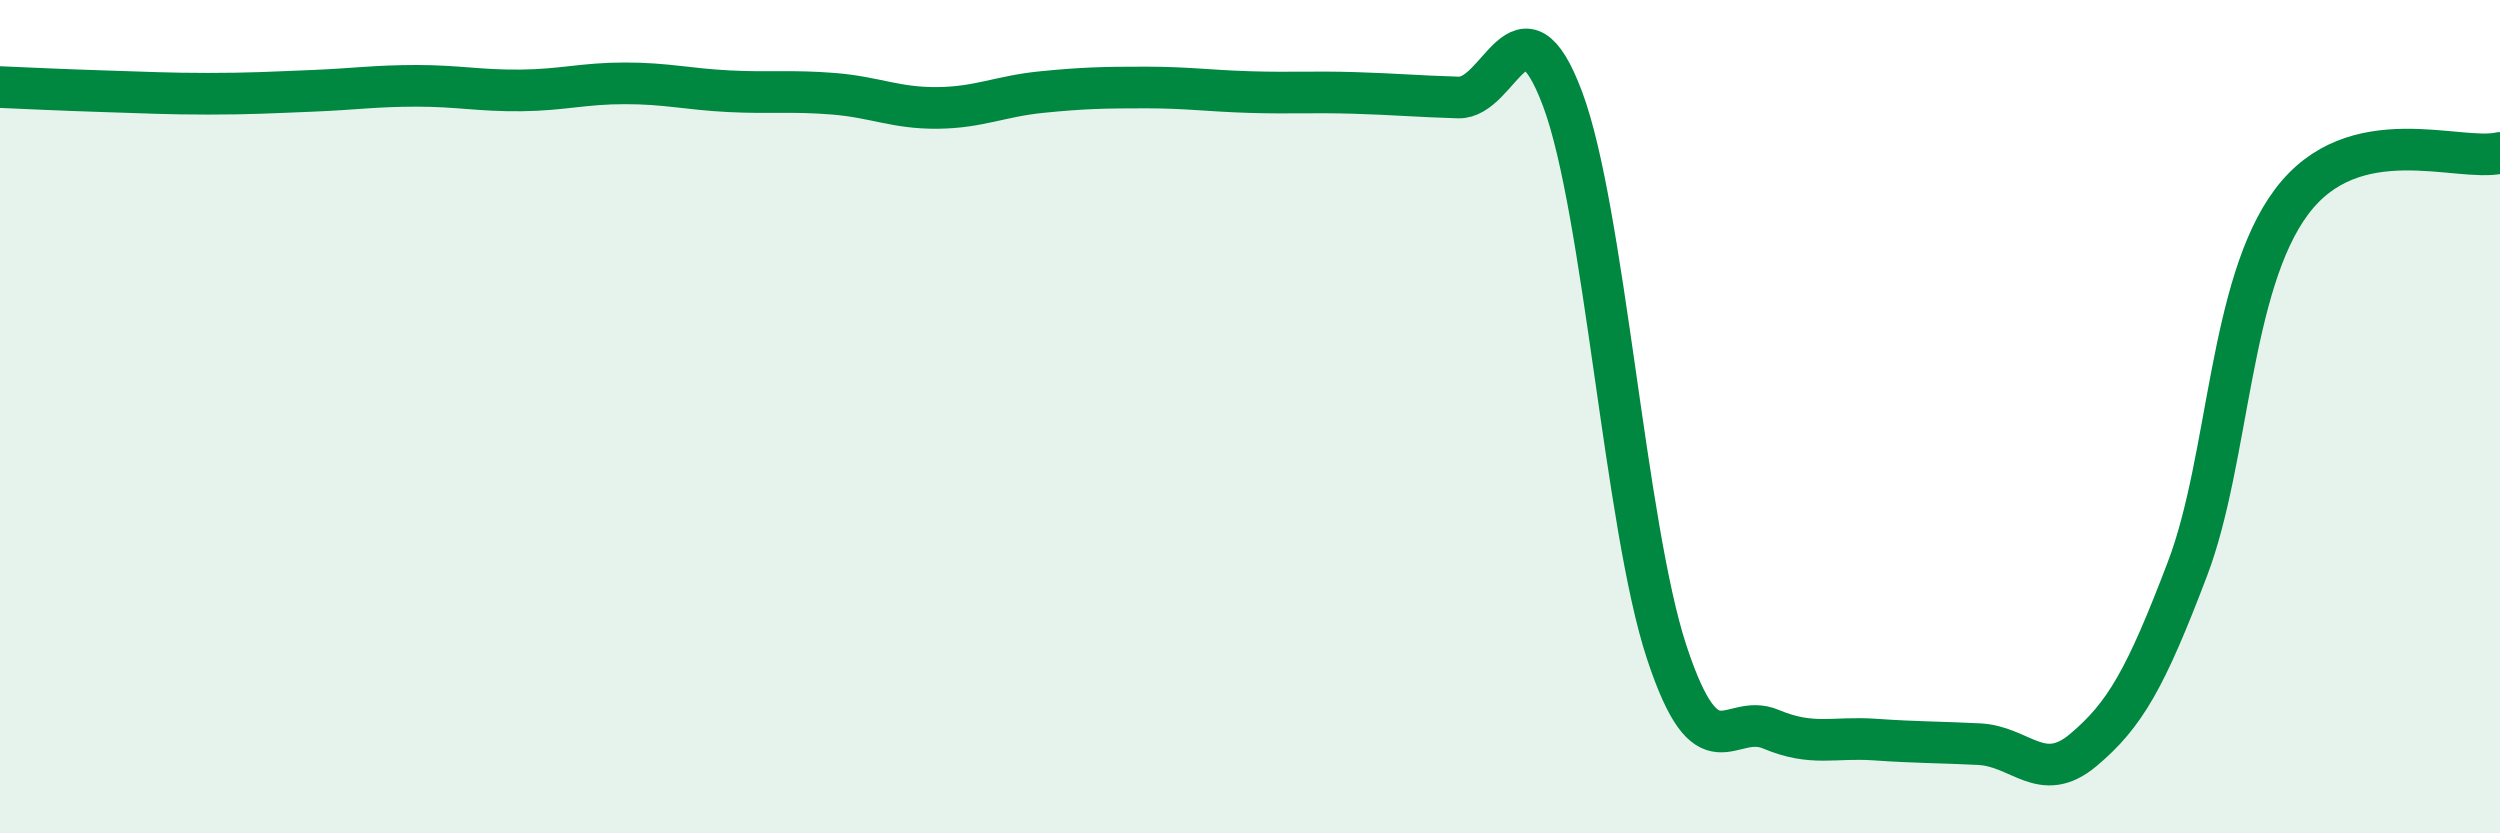 
    <svg width="60" height="20" viewBox="0 0 60 20" xmlns="http://www.w3.org/2000/svg">
      <path
        d="M 0,2.09 C 0.5,2.11 1.5,2.16 2.5,2.19 C 3.5,2.22 4,2.25 5,2.25 C 6,2.25 6.5,2.22 7.5,2.18 C 8.5,2.14 9,2.06 10,2.06 C 11,2.06 11.5,2.18 12.5,2.17 C 13.5,2.16 14,2 15,2 C 16,2 16.5,2.14 17.5,2.19 C 18.5,2.24 19,2.17 20,2.25 C 21,2.33 21.5,2.6 22.5,2.59 C 23.5,2.58 24,2.31 25,2.21 C 26,2.11 26.5,2.1 27.5,2.1 C 28.5,2.1 29,2.18 30,2.21 C 31,2.24 31.5,2.2 32.5,2.23 C 33.5,2.26 34,2.31 35,2.34 C 36,2.37 36.5,-0.29 37.5,2.37 C 38.5,5.03 39,12.62 40,15.65 C 41,18.68 41.5,17.08 42.5,17.5 C 43.5,17.92 44,17.68 45,17.75 C 46,17.82 46.5,17.81 47.5,17.86 C 48.5,17.91 49,18.84 50,18 C 51,17.16 51.5,16.28 52.5,13.65 C 53.5,11.02 53.5,6.84 55,4.84 C 56.5,2.84 59,3.9 60,3.67L60 20L0 20Z"
        fill="#008740"
        opacity="0.1"
        stroke-linecap="round"
        stroke-linejoin="round"
      />
      <path
        d="M 0,2.09 C 0.5,2.11 1.5,2.16 2.5,2.19 C 3.5,2.22 4,2.25 5,2.25 C 6,2.25 6.5,2.22 7.5,2.18 C 8.5,2.14 9,2.06 10,2.06 C 11,2.06 11.5,2.18 12.5,2.17 C 13.5,2.16 14,2 15,2 C 16,2 16.5,2.14 17.5,2.19 C 18.5,2.24 19,2.17 20,2.25 C 21,2.33 21.5,2.6 22.5,2.59 C 23.5,2.58 24,2.31 25,2.21 C 26,2.11 26.5,2.1 27.5,2.1 C 28.5,2.1 29,2.18 30,2.21 C 31,2.24 31.5,2.2 32.5,2.23 C 33.5,2.26 34,2.31 35,2.34 C 36,2.37 36.5,-0.29 37.5,2.37 C 38.5,5.03 39,12.62 40,15.65 C 41,18.68 41.5,17.08 42.5,17.5 C 43.5,17.92 44,17.68 45,17.75 C 46,17.82 46.5,17.81 47.5,17.86 C 48.5,17.91 49,18.84 50,18 C 51,17.16 51.5,16.28 52.5,13.65 C 53.5,11.02 53.5,6.84 55,4.84 C 56.5,2.84 59,3.9 60,3.67"
        stroke="#008740"
        stroke-width="1"
        fill="none"
        stroke-linecap="round"
        stroke-linejoin="round"
      />
    </svg>
  